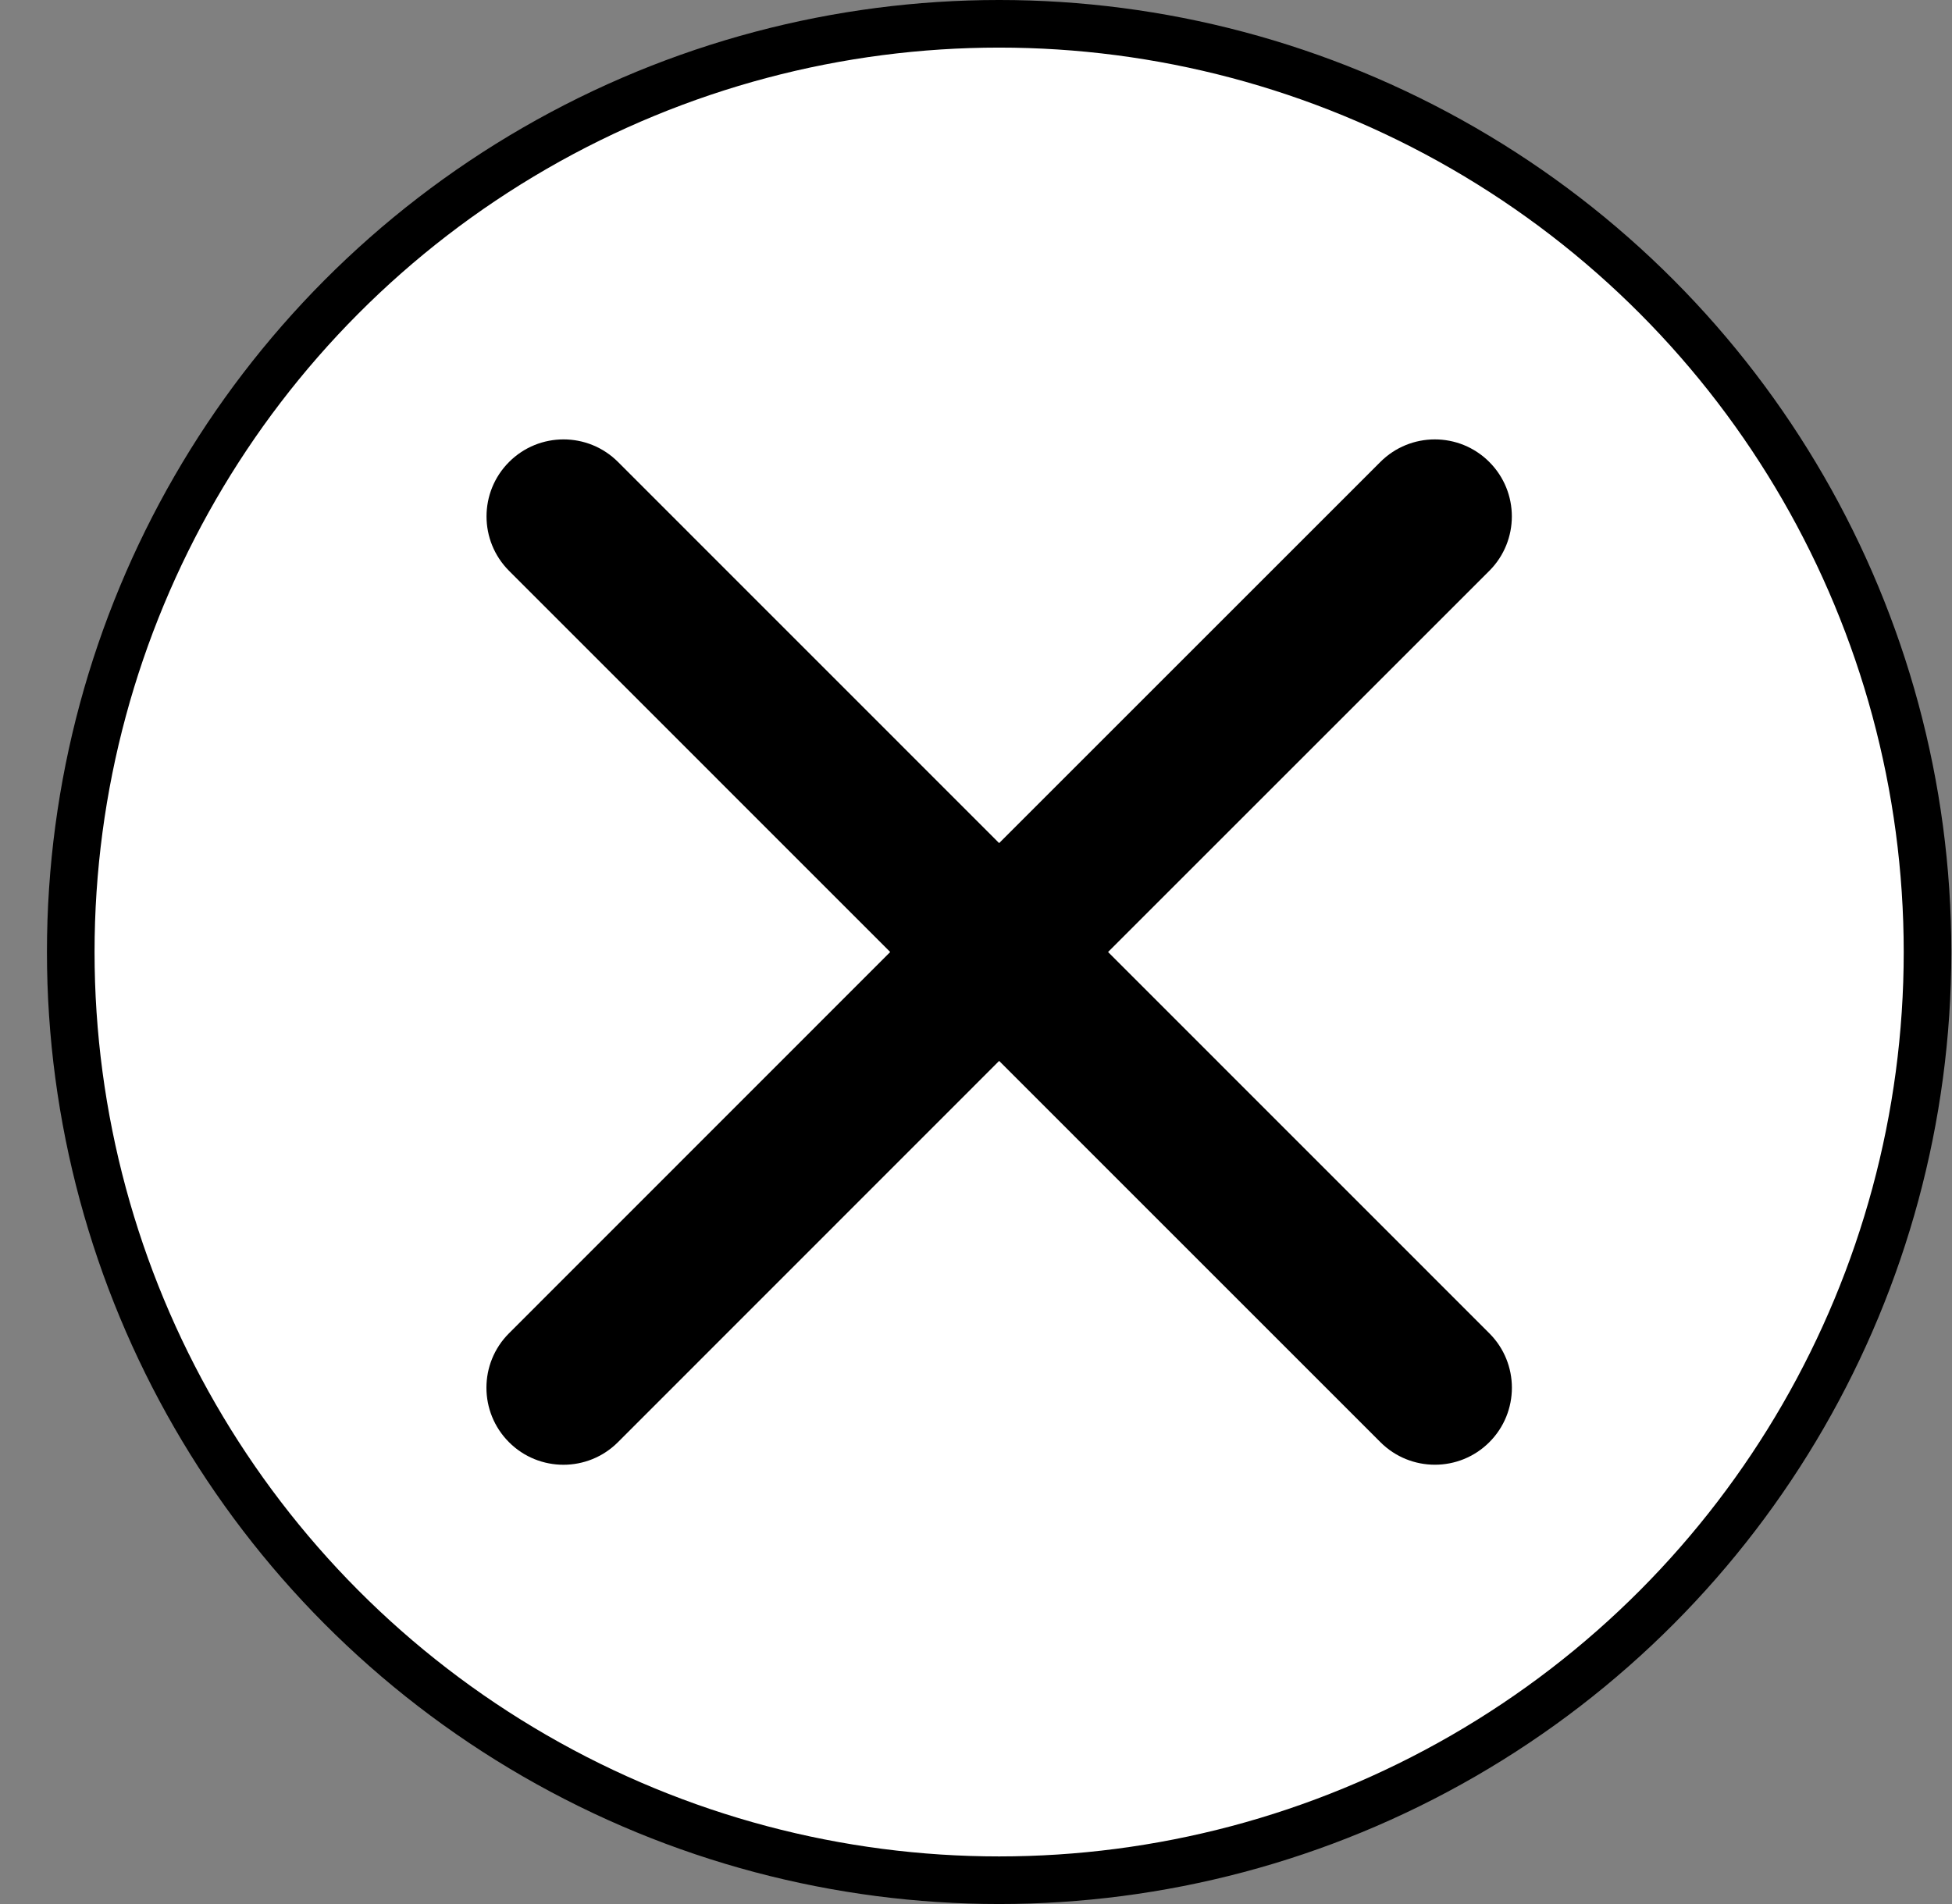 <svg width="41" height="40" viewBox="0 0 41 40" fill="none" xmlns="http://www.w3.org/2000/svg">
<rect x="0" y="0" width="41" height="40" fill="#808080" stroke="none"/>
<circle cx="20.986" cy="20" r="19.5" fill="white" stroke="black"/>
<path d="M28.993 9.705C29.625 9.073 30.65 9.073 31.281 9.705C31.913 10.337 31.913 11.361 31.281 11.993L23.274 20L31.282 28.01C31.914 28.641 31.914 29.666 31.282 30.298C30.651 30.929 29.627 30.929 28.995 30.298L20.986 22.288L12.979 30.298C12.347 30.93 11.322 30.93 10.691 30.298C10.059 29.666 10.059 28.641 10.691 28.01L18.698 20L10.693 11.993C10.061 11.361 10.061 10.337 10.693 9.705C11.324 9.073 12.349 9.073 12.981 9.705L20.986 17.712L28.993 9.705Z" fill="black"/>
</svg>
